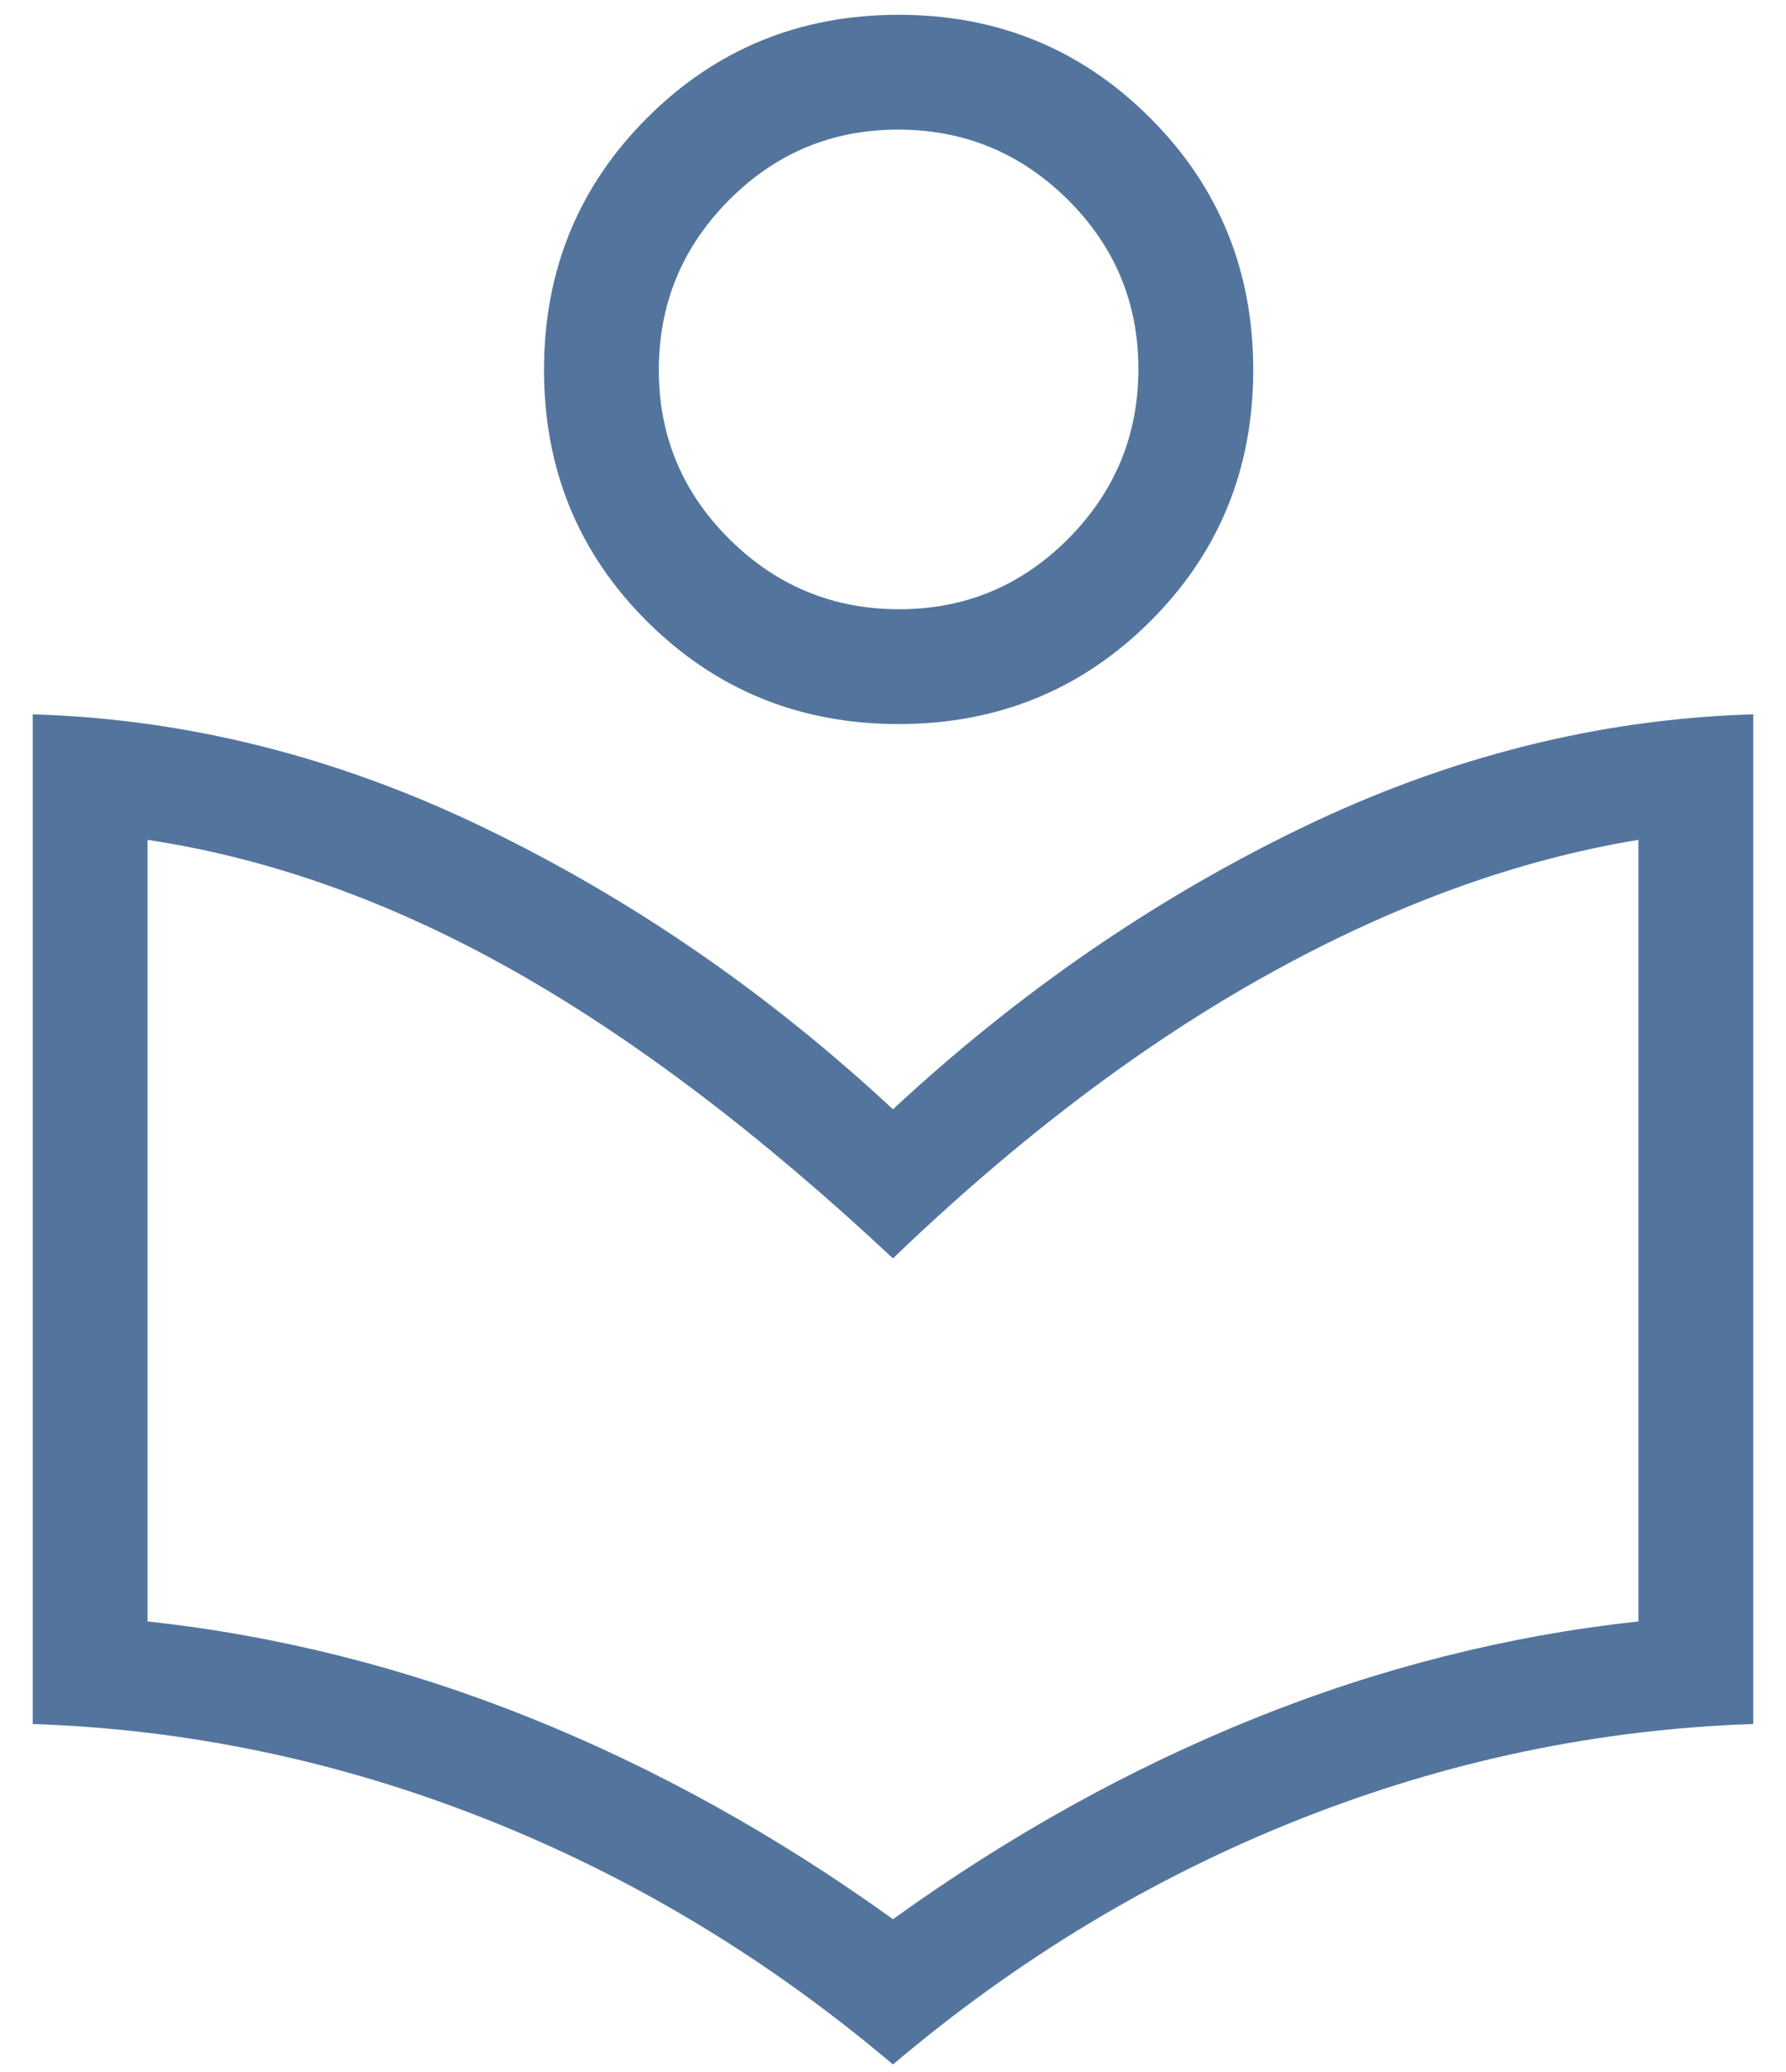 <?xml version="1.0" encoding="UTF-8"?> <svg xmlns="http://www.w3.org/2000/svg" width="50" height="58" viewBox="0 0 50 58" fill="none"><path d="M24.999 57.789C21.516 54.839 17.717 52.549 13.604 50.92C9.49 49.291 5.26 48.404 0.916 48.259V19.996C5.228 20.123 9.445 21.184 13.568 23.178C17.691 25.172 21.501 27.797 24.999 31.052C28.498 27.797 32.308 25.172 36.43 23.178C40.553 21.184 44.771 20.123 49.083 19.996V48.259C44.738 48.404 40.509 49.291 36.395 50.92C32.282 52.549 28.483 54.839 24.999 57.789ZM24.999 53.723C28.243 51.388 31.616 49.514 35.118 48.102C38.619 46.691 42.203 45.786 45.868 45.387V23.51C42.475 24.066 39.019 25.321 35.499 27.276C31.979 29.23 28.479 31.88 24.999 35.225C21.28 31.745 17.72 29.05 14.32 27.139C10.92 25.228 7.524 24.019 4.131 23.51V45.387C7.796 45.786 11.379 46.691 14.881 48.102C18.383 49.514 21.756 51.388 24.999 53.723ZM25.157 20.268C22.388 20.268 20.041 19.311 18.116 17.396C16.192 15.48 15.23 13.133 15.23 10.354C15.23 7.576 16.192 5.224 18.116 3.3C20.041 1.376 22.388 0.414 25.157 0.414C27.927 0.414 30.274 1.376 32.198 3.3C34.122 5.224 35.085 7.576 35.085 10.354C35.085 13.133 34.122 15.48 32.198 17.396C30.274 19.311 27.927 20.268 25.157 20.268ZM25.172 17.054C27.022 17.054 28.601 16.395 29.909 15.078C31.216 13.76 31.87 12.176 31.87 10.327C31.87 8.477 31.211 6.898 29.894 5.59C28.576 4.282 26.993 3.628 25.142 3.628C23.293 3.628 21.714 4.287 20.406 5.604C19.098 6.922 18.444 8.506 18.444 10.356C18.444 12.206 19.103 13.785 20.421 15.092C21.738 16.4 23.322 17.054 25.172 17.054Z" fill="#53759D"></path></svg> 